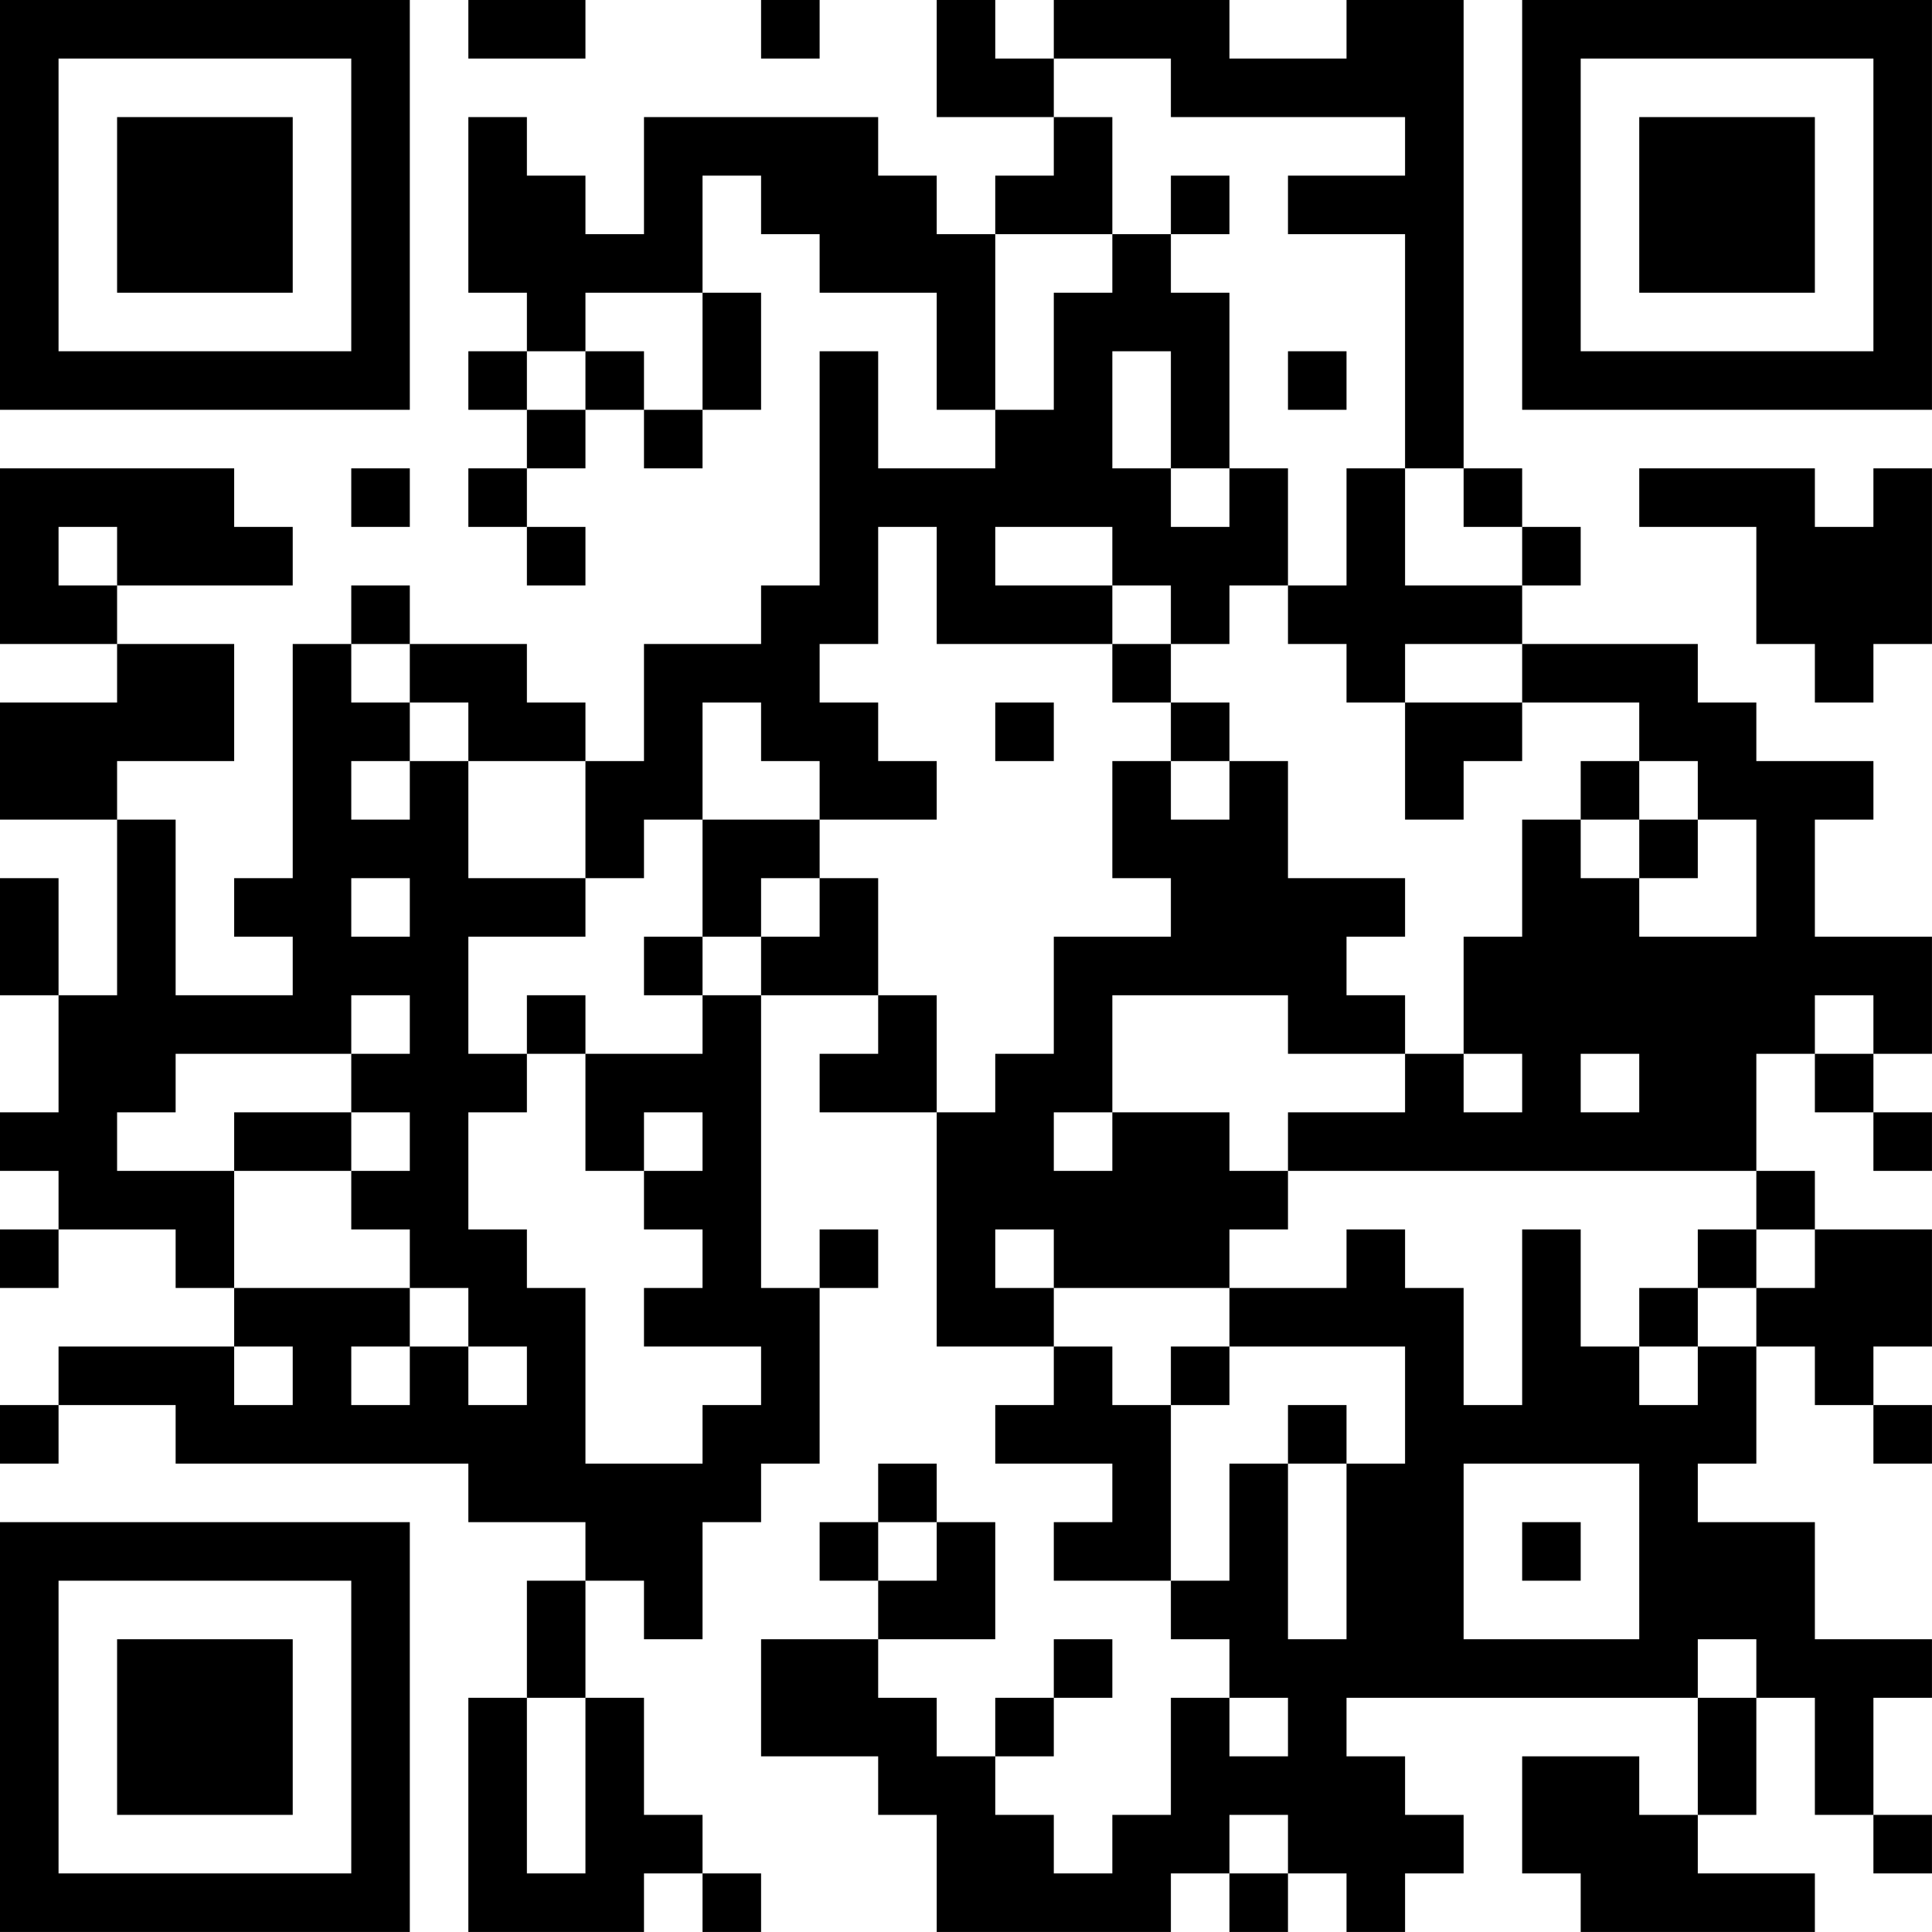 <?xml version="1.0" encoding="UTF-8"?>
<svg xmlns="http://www.w3.org/2000/svg" version="1.1" width="400" height="400" viewBox="0 0 400 400"><rect x="0" y="0" width="400" height="400" fill="#ffffff"/><g transform="scale(12.121)"><g transform="translate(0,0)"><path fill-rule="evenodd" d="M8 0L8 1L10 1L10 0ZM13 0L13 1L14 1L14 0ZM16 0L16 2L18 2L18 3L17 3L17 4L16 4L16 3L15 3L15 2L11 2L11 4L10 4L10 3L9 3L9 2L8 2L8 5L9 5L9 6L8 6L8 7L9 7L9 8L8 8L8 9L9 9L9 10L10 10L10 9L9 9L9 8L10 8L10 7L11 7L11 8L12 8L12 7L13 7L13 5L12 5L12 3L13 3L13 4L14 4L14 5L16 5L16 7L17 7L17 8L15 8L15 6L14 6L14 10L13 10L13 11L11 11L11 13L10 13L10 12L9 12L9 11L7 11L7 10L6 10L6 11L5 11L5 15L4 15L4 16L5 16L5 17L3 17L3 14L2 14L2 13L4 13L4 11L2 11L2 10L5 10L5 9L4 9L4 8L0 8L0 11L2 11L2 12L0 12L0 14L2 14L2 17L1 17L1 15L0 15L0 17L1 17L1 19L0 19L0 20L1 20L1 21L0 21L0 22L1 22L1 21L3 21L3 22L4 22L4 23L1 23L1 24L0 24L0 25L1 25L1 24L3 24L3 25L8 25L8 26L10 26L10 27L9 27L9 29L8 29L8 33L11 33L11 32L12 32L12 33L13 33L13 32L12 32L12 31L11 31L11 29L10 29L10 27L11 27L11 28L12 28L12 26L13 26L13 25L14 25L14 22L15 22L15 21L14 21L14 22L13 22L13 17L15 17L15 18L14 18L14 19L16 19L16 23L18 23L18 24L17 24L17 25L19 25L19 26L18 26L18 27L20 27L20 28L21 28L21 29L20 29L20 31L19 31L19 32L18 32L18 31L17 31L17 30L18 30L18 29L19 29L19 28L18 28L18 29L17 29L17 30L16 30L16 29L15 29L15 28L17 28L17 26L16 26L16 25L15 25L15 26L14 26L14 27L15 27L15 28L13 28L13 30L15 30L15 31L16 31L16 33L20 33L20 32L21 32L21 33L22 33L22 32L23 32L23 33L24 33L24 32L25 32L25 31L24 31L24 30L23 30L23 29L29 29L29 31L28 31L28 30L26 30L26 32L27 32L27 33L31 33L31 32L29 32L29 31L30 31L30 29L31 29L31 31L32 31L32 32L33 32L33 31L32 31L32 29L33 29L33 28L31 28L31 26L29 26L29 25L30 25L30 23L31 23L31 24L32 24L32 25L33 25L33 24L32 24L32 23L33 23L33 21L31 21L31 20L30 20L30 18L31 18L31 19L32 19L32 20L33 20L33 19L32 19L32 18L33 18L33 16L31 16L31 14L32 14L32 13L30 13L30 12L29 12L29 11L26 11L26 10L27 10L27 9L26 9L26 8L25 8L25 0L23 0L23 1L21 1L21 0L18 0L18 1L17 1L17 0ZM18 1L18 2L19 2L19 4L17 4L17 7L18 7L18 5L19 5L19 4L20 4L20 5L21 5L21 8L20 8L20 6L19 6L19 8L20 8L20 9L21 9L21 8L22 8L22 10L21 10L21 11L20 11L20 10L19 10L19 9L17 9L17 10L19 10L19 11L16 11L16 9L15 9L15 11L14 11L14 12L15 12L15 13L16 13L16 14L14 14L14 13L13 13L13 12L12 12L12 14L11 14L11 15L10 15L10 13L8 13L8 12L7 12L7 11L6 11L6 12L7 12L7 13L6 13L6 14L7 14L7 13L8 13L8 15L10 15L10 16L8 16L8 18L9 18L9 19L8 19L8 21L9 21L9 22L10 22L10 25L12 25L12 24L13 24L13 23L11 23L11 22L12 22L12 21L11 21L11 20L12 20L12 19L11 19L11 20L10 20L10 18L12 18L12 17L13 17L13 16L14 16L14 15L15 15L15 17L16 17L16 19L17 19L17 18L18 18L18 16L20 16L20 15L19 15L19 13L20 13L20 14L21 14L21 13L22 13L22 15L24 15L24 16L23 16L23 17L24 17L24 18L22 18L22 17L19 17L19 19L18 19L18 20L19 20L19 19L21 19L21 20L22 20L22 21L21 21L21 22L18 22L18 21L17 21L17 22L18 22L18 23L19 23L19 24L20 24L20 27L21 27L21 25L22 25L22 28L23 28L23 25L24 25L24 23L21 23L21 22L23 22L23 21L24 21L24 22L25 22L25 24L26 24L26 21L27 21L27 23L28 23L28 24L29 24L29 23L30 23L30 22L31 22L31 21L30 21L30 20L22 20L22 19L24 19L24 18L25 18L25 19L26 19L26 18L25 18L25 16L26 16L26 14L27 14L27 15L28 15L28 16L30 16L30 14L29 14L29 13L28 13L28 12L26 12L26 11L24 11L24 12L23 12L23 11L22 11L22 10L23 10L23 8L24 8L24 10L26 10L26 9L25 9L25 8L24 8L24 4L22 4L22 3L24 3L24 2L20 2L20 1ZM20 3L20 4L21 4L21 3ZM10 5L10 6L9 6L9 7L10 7L10 6L11 6L11 7L12 7L12 5ZM22 6L22 7L23 7L23 6ZM6 8L6 9L7 9L7 8ZM28 8L28 9L30 9L30 11L31 11L31 12L32 12L32 11L33 11L33 8L32 8L32 9L31 9L31 8ZM1 9L1 10L2 10L2 9ZM19 11L19 12L20 12L20 13L21 13L21 12L20 12L20 11ZM17 12L17 13L18 13L18 12ZM24 12L24 14L25 14L25 13L26 13L26 12ZM27 13L27 14L28 14L28 15L29 15L29 14L28 14L28 13ZM12 14L12 16L11 16L11 17L12 17L12 16L13 16L13 15L14 15L14 14ZM6 15L6 16L7 16L7 15ZM6 17L6 18L3 18L3 19L2 19L2 20L4 20L4 22L7 22L7 23L6 23L6 24L7 24L7 23L8 23L8 24L9 24L9 23L8 23L8 22L7 22L7 21L6 21L6 20L7 20L7 19L6 19L6 18L7 18L7 17ZM9 17L9 18L10 18L10 17ZM31 17L31 18L32 18L32 17ZM27 18L27 19L28 19L28 18ZM4 19L4 20L6 20L6 19ZM29 21L29 22L28 22L28 23L29 23L29 22L30 22L30 21ZM4 23L4 24L5 24L5 23ZM20 23L20 24L21 24L21 23ZM22 24L22 25L23 25L23 24ZM25 25L25 28L28 28L28 25ZM15 26L15 27L16 27L16 26ZM26 26L26 27L27 27L27 26ZM29 28L29 29L30 29L30 28ZM9 29L9 32L10 32L10 29ZM21 29L21 30L22 30L22 29ZM21 31L21 32L22 32L22 31ZM0 0L0 7L7 7L7 0ZM1 1L1 6L6 6L6 1ZM2 2L2 5L5 5L5 2ZM26 0L26 7L33 7L33 0ZM27 1L27 6L32 6L32 1ZM28 2L28 5L31 5L31 2ZM0 26L0 33L7 33L7 26ZM1 27L1 32L6 32L6 27ZM2 28L2 31L5 31L5 28Z" fill="#000000"/></g></g></svg>
